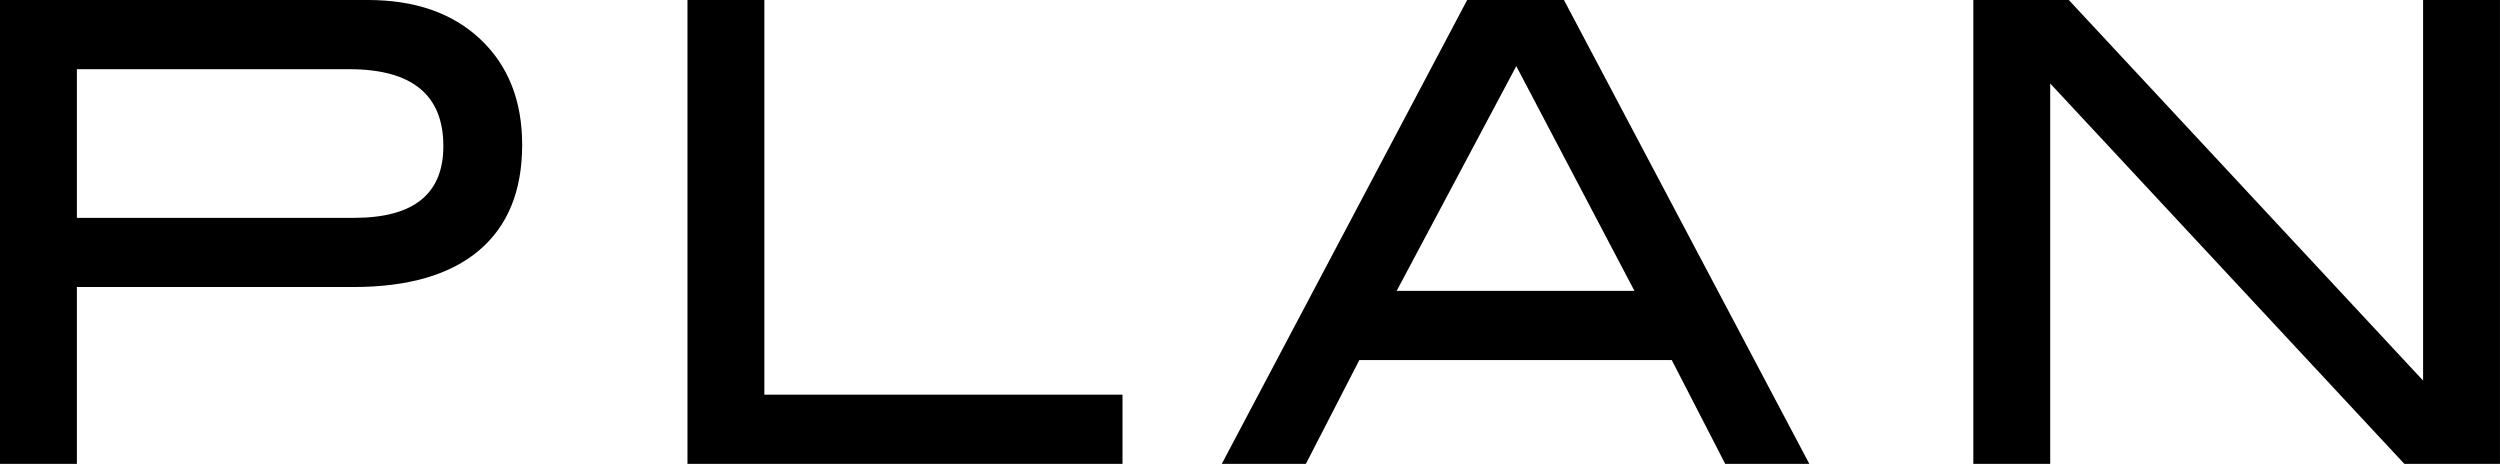 <?xml version="1.0" encoding="UTF-8"?><svg id="_レイヤー_2" xmlns="http://www.w3.org/2000/svg" width="109.256" height="20.272" viewBox="0 0 109.256 20.272"><g id="_レイヤー_11"><path d="M16.072,0c2.072,0,3.715.574,4.928,1.722,1.214,1.148,1.82,2.684,1.82,4.606,0,2.016-.63,3.556-1.89,4.62-1.261,1.064-3.095,1.596-5.502,1.596H3.36v7.728H0V0h16.072ZM15.484,9.52c2.595,0,3.892-1.045,3.892-3.135,0-2.24-1.372-3.361-4.115-3.361H3.36v6.496h12.124Z"/><path d="M49.057,20.272h-19.013V0h3.36v17.248h15.652v3.024Z"/><path d="M79.071,20.272h-3.675l-2.336-4.536h-13.654l-2.336,4.536h-3.675L64.119,0h4.229l10.724,20.272ZM71.429,12.712l-5.164-9.822-5.227,9.822h10.391Z"/><path d="M109.256,20.272h-4.18l-15.477-16.624v16.624h-3.36V0h4.172l15.484,16.632V0h3.36v20.272Z"/></g></svg>